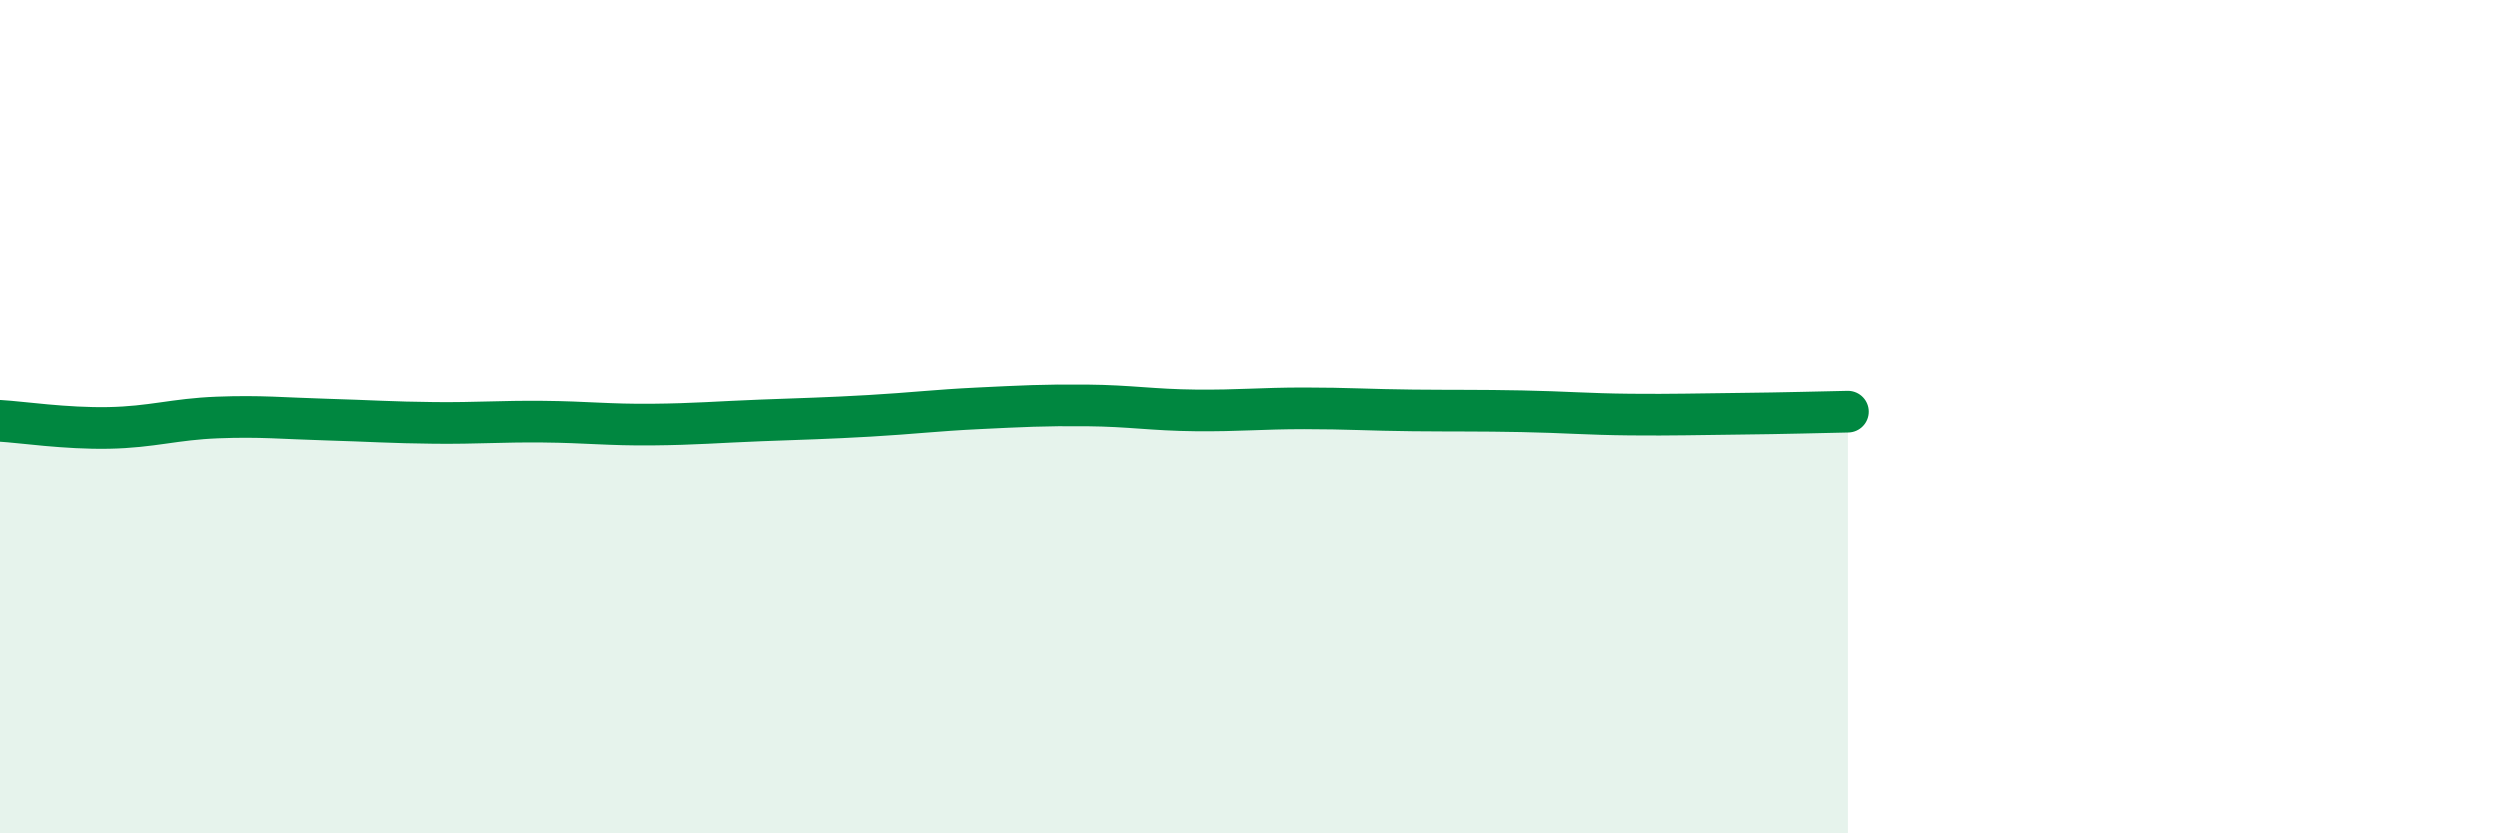
    <svg width="60" height="20" viewBox="0 0 60 20" xmlns="http://www.w3.org/2000/svg">
      <path
        d="M 0,10.1 C 0.52,10.13 1.57,10.29 2.61,10.27 C 3.65,10.25 4.18,10.06 5.22,10.02 C 6.26,9.98 6.79,10.04 7.83,10.07 C 8.87,10.1 9.39,10.14 10.43,10.15 C 11.47,10.16 12,10.11 13.04,10.12 C 14.08,10.13 14.61,10.2 15.65,10.19 C 16.69,10.18 17.22,10.13 18.26,10.09 C 19.3,10.05 19.83,10.04 20.87,9.98 C 21.91,9.92 22.44,9.85 23.48,9.8 C 24.52,9.75 25.05,9.72 26.09,9.73 C 27.13,9.74 27.66,9.84 28.7,9.85 C 29.74,9.86 30.26,9.8 31.3,9.8 C 32.34,9.8 32.87,9.84 33.91,9.85 C 34.95,9.86 35.48,9.85 36.52,9.87 C 37.56,9.89 38.09,9.94 39.13,9.95 C 40.17,9.96 40.7,9.94 41.74,9.93 C 42.78,9.92 43.83,9.89 44.35,9.88L44.35 20L0 20Z"
        fill="#008740"
        opacity="0.1"
        stroke-linecap="round"
        stroke-linejoin="round"
      />
      <path
        d="M 0,10.1 C 0.52,10.13 1.57,10.29 2.61,10.27 C 3.65,10.25 4.18,10.06 5.22,10.02 C 6.26,9.98 6.79,10.04 7.83,10.07 C 8.87,10.1 9.39,10.14 10.43,10.15 C 11.47,10.16 12,10.11 13.04,10.12 C 14.08,10.13 14.61,10.2 15.65,10.19 C 16.69,10.18 17.22,10.13 18.26,10.09 C 19.3,10.05 19.83,10.04 20.87,9.98 C 21.91,9.92 22.44,9.85 23.48,9.8 C 24.52,9.75 25.05,9.72 26.09,9.73 C 27.13,9.74 27.66,9.84 28.7,9.85 C 29.74,9.86 30.26,9.8 31.3,9.8 C 32.34,9.8 32.87,9.84 33.91,9.85 C 34.95,9.86 35.48,9.85 36.52,9.87 C 37.56,9.89 38.09,9.94 39.13,9.95 C 40.17,9.96 40.7,9.94 41.74,9.93 C 42.78,9.92 43.83,9.89 44.35,9.88"
        stroke="#008740"
        stroke-width="1"
        fill="none"
        stroke-linecap="round"
        stroke-linejoin="round"
      />
    </svg>
  